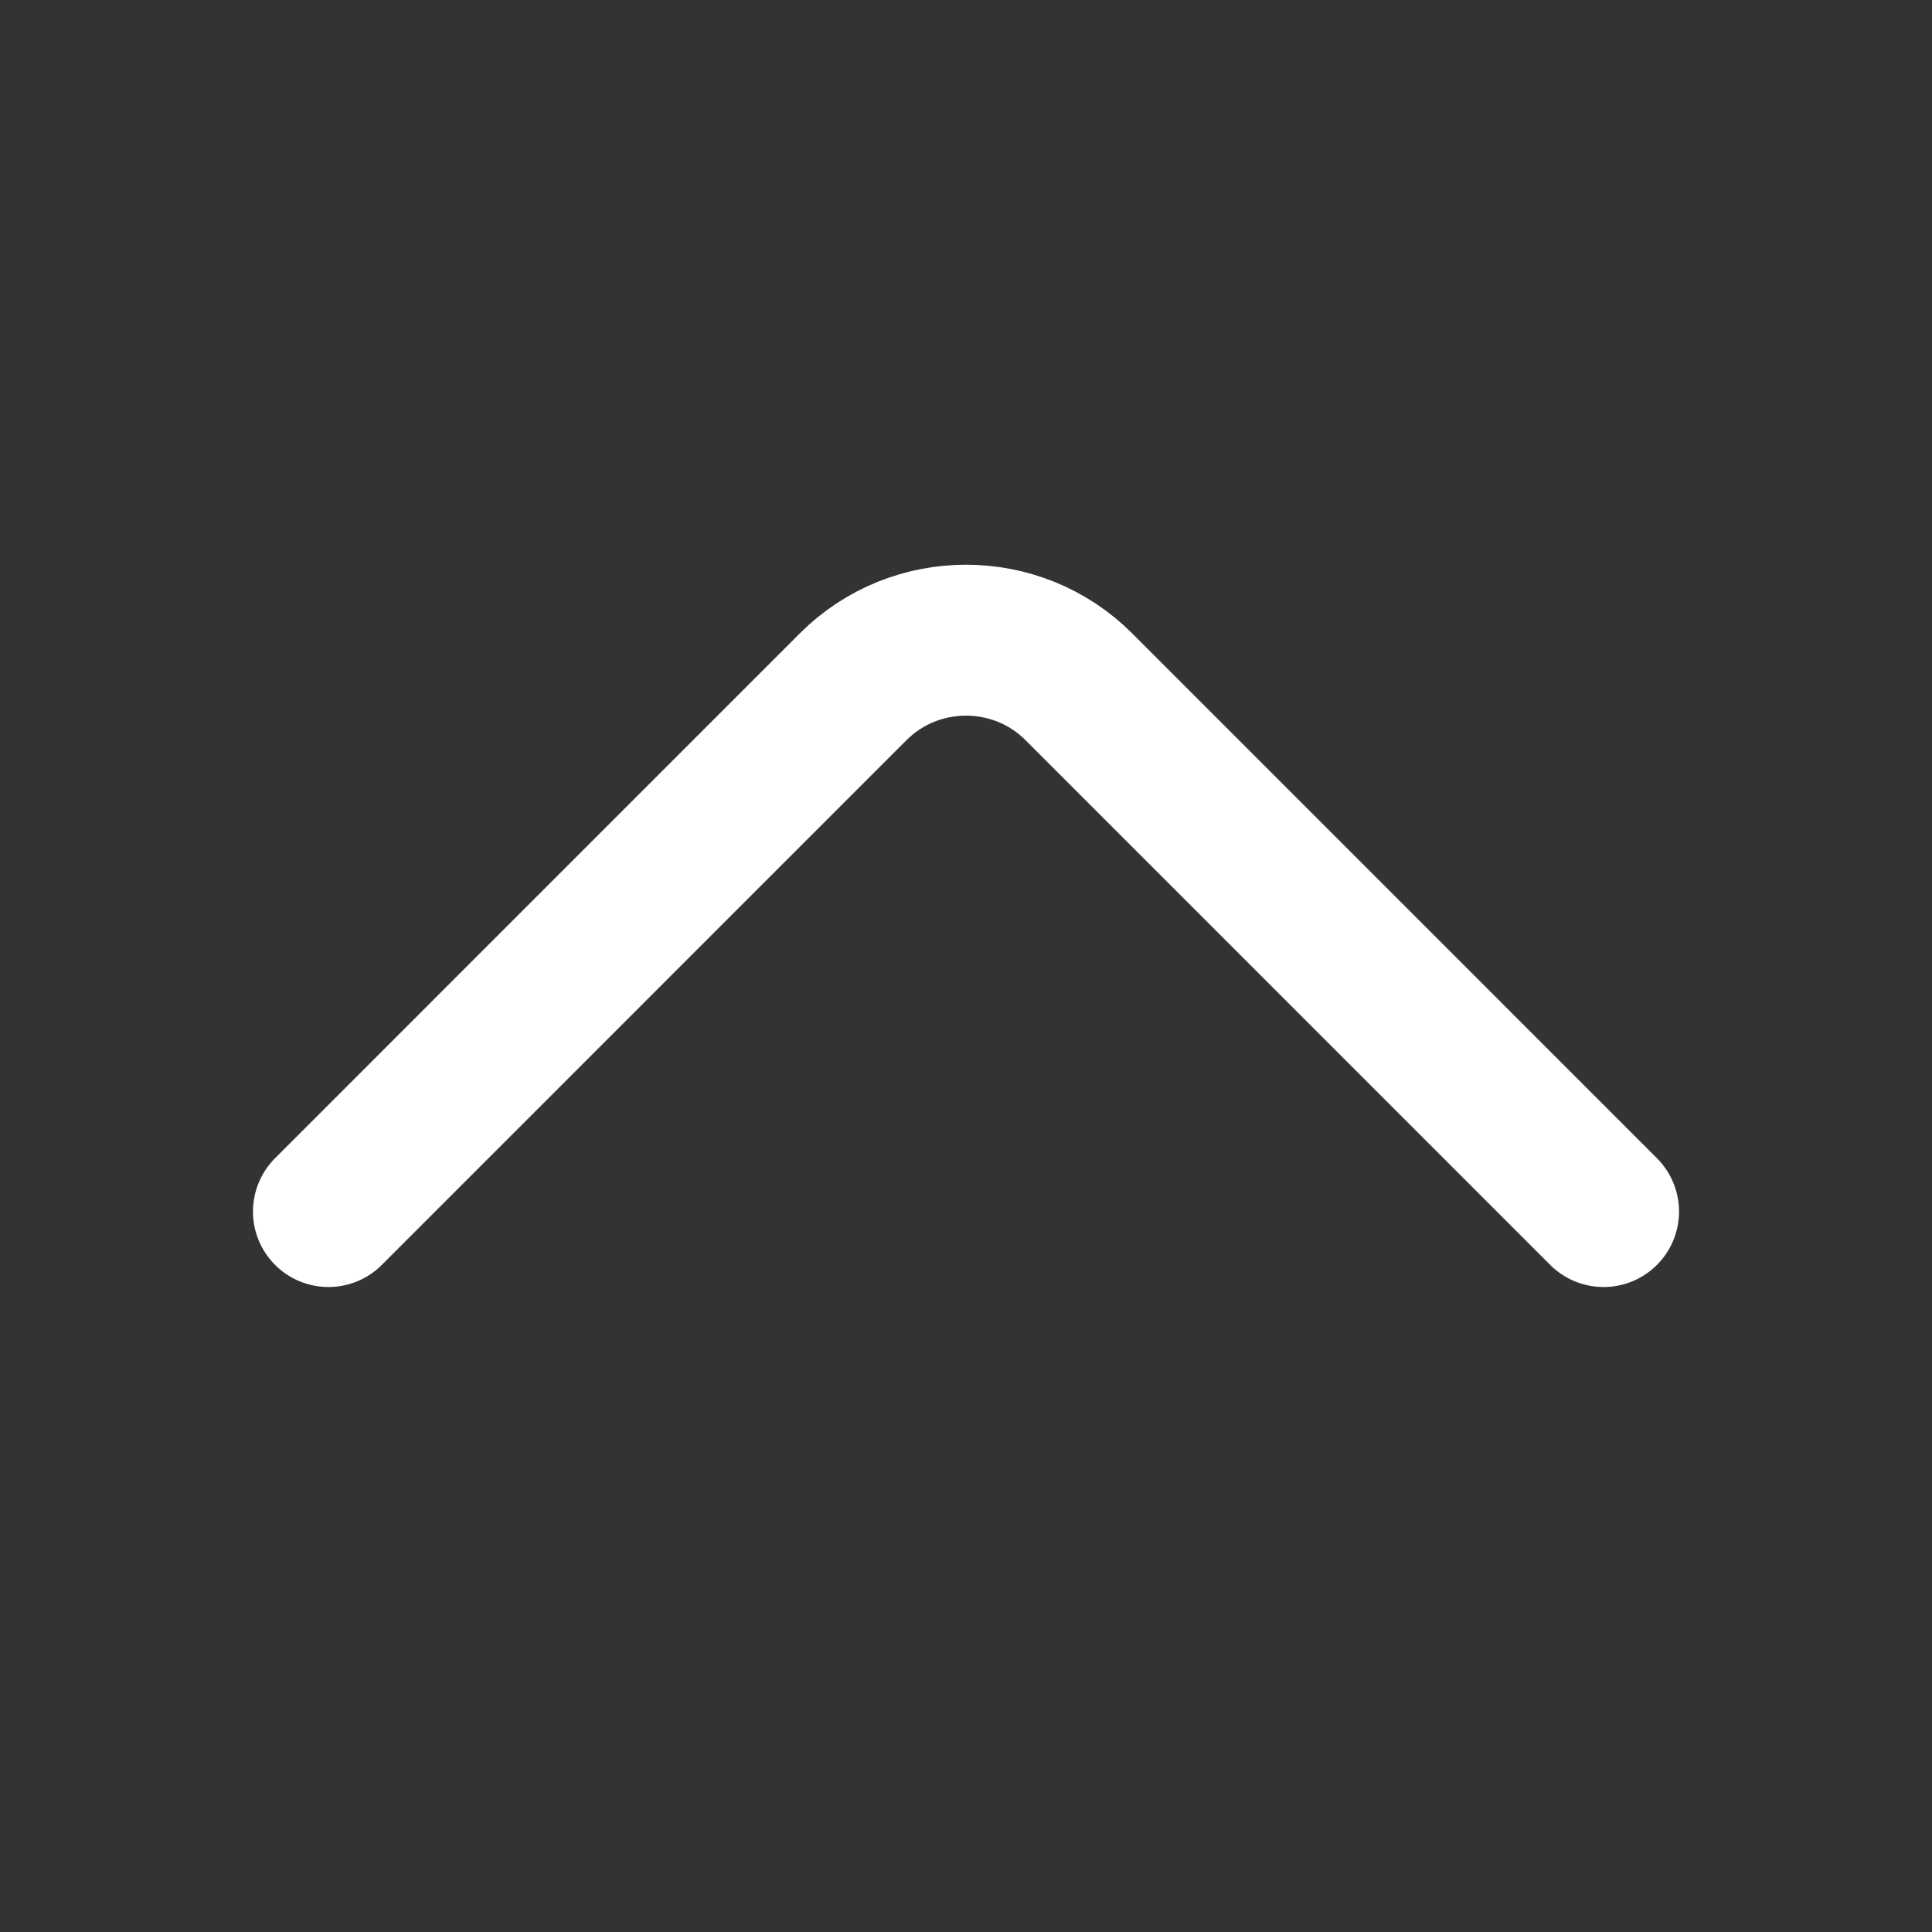 <svg width="32" height="32" viewBox="0 0 32 32" fill="none" xmlns="http://www.w3.org/2000/svg">
<rect x="0" y="0" width="32" height="32" fill="#333333" stroke="none"/>
<path d="M26.56 20.067L17.867 11.373C16.84 10.347 15.16 10.347 14.133 11.373L5.44 20.067" stroke="white" stroke-width="2.5" stroke-miterlimit="10" stroke-linecap="round" stroke-linejoin="round"/>
</svg>
